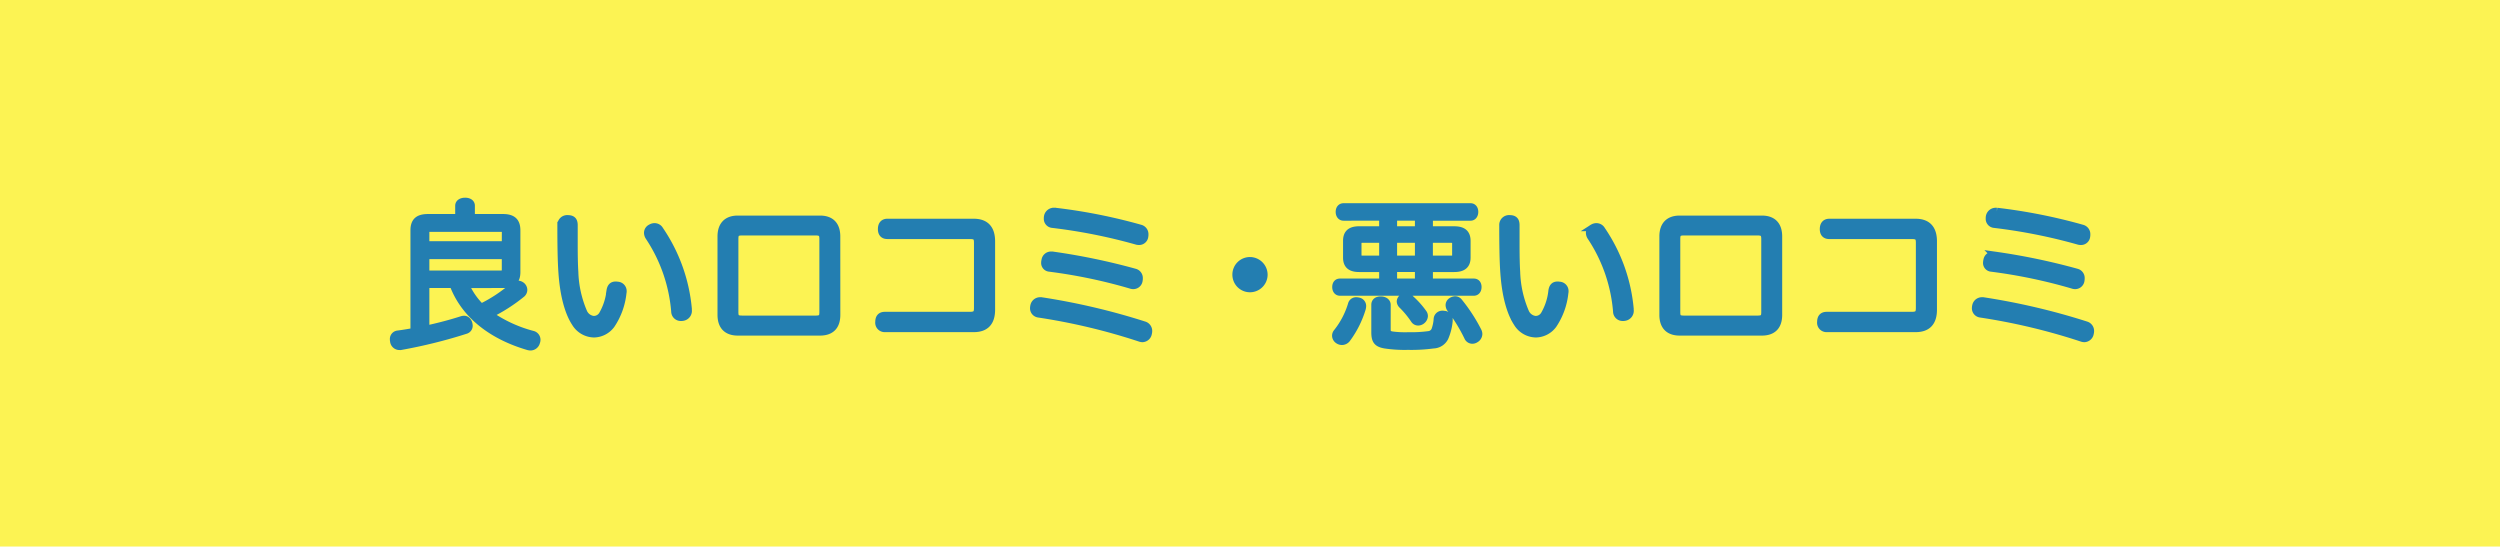 <?xml version="1.0" encoding="UTF-8"?>
<svg xmlns="http://www.w3.org/2000/svg" width="430" height="94" viewBox="0 0 430 94">
  <g id="グループ_47822" data-name="グループ 47822" transform="translate(6033 -7326.273)">
    <rect id="長方形_4021" data-name="長方形 4021" width="430" height="94" transform="translate(-6033 7326.273)" fill="#fcf353"></rect>
    <path id="パス_120630" data-name="パス 120630" d="M-128.493-8.559c1.62,0,2.4-.594,2.4-2.133v-7.182c0-1.593-.783-2.214-2.4-2.214h-5.427v-2.025c0-.513-.459-.783-1.08-.783s-1.107.27-1.107.783v2.025h-5.265c-1.674,0-2.43.621-2.43,2.214V-.486c-.945.162-1.863.324-2.727.432a.859.859,0,0,0-.81.945.747.747,0,0,0,.027.243,1.02,1.02,0,0,0,1.053.972h.162A86.9,86.9,0,0,0-134.892-.675a.813.813,0,0,0,.594-.837,1.857,1.857,0,0,0-.054-.351c-.162-.486-.459-.729-.837-.729a1.58,1.58,0,0,0-.351.054c-1.917.621-4.077,1.188-6.21,1.647V-8.559h4.671c2.079,5.535,7.1,8.991,12.96,10.692a1.858,1.858,0,0,0,.351.054,1.082,1.082,0,0,0,1.053-.837,1.083,1.083,0,0,0,.081-.405A.969.969,0,0,0-123.39,0a23.172,23.172,0,0,1-7.371-3.4A28.919,28.919,0,0,0-125.2-6.966a.967.967,0,0,0,.3-.675.984.984,0,0,0-.351-.729,1.166,1.166,0,0,0-.729-.27,1.043,1.043,0,0,0-.729.3,25.235,25.235,0,0,1-5.535,3.672,12.353,12.353,0,0,1-2.673-3.888Zm.4-4.968v2.457c0,.54-.243.7-.756.7H-141.75v-3.159Zm0-1.89H-141.75v-2.106c0-.567.3-.7.81-.7h12.1c.513,0,.756.135.756.7Zm9.558-3.348c0,2.889.027,6.048.189,8.208.27,3.915,1.107,6.858,2.268,8.613a3.864,3.864,0,0,0,3.267,1.89,3.817,3.817,0,0,0,3-1.593,12.105,12.105,0,0,0,1.971-5.508.748.748,0,0,0,.027-.243,1.015,1.015,0,0,0-1.026-1.053.919.919,0,0,0-.27-.027c-.567,0-.864.3-.972.972A10.245,10.245,0,0,1-111.4-3.4a1.7,1.7,0,0,1-1.539.837,2.091,2.091,0,0,1-1.647-1.215,18.894,18.894,0,0,1-1.539-6.939c-.081-1.242-.108-2.862-.108-4.59v-3.456c0-.675-.216-1.134-1.08-1.134A1.087,1.087,0,0,0-118.53-18.765Zm15.471.432a.979.979,0,0,0-.567.891,1.324,1.324,0,0,0,.216.675A27.116,27.116,0,0,1-98.955-3.942a1.049,1.049,0,0,0,1.107,1.053,1.211,1.211,0,0,0,.3-.027,1.139,1.139,0,0,0,.945-1.3V-4.4a28.706,28.706,0,0,0-4.887-13.581,1.061,1.061,0,0,0-.918-.54A1.194,1.194,0,0,0-103.059-18.333Zm31.995,1.512c0-1.971-1-3-2.889-3H-88.1c-1.863,0-2.889,1.026-2.889,3V-3.348c0,1.971,1.026,2.97,2.889,2.97h14.148c1.89,0,2.889-1,2.889-2.97Zm-16.227,14.2c-1.026,0-1.3-.216-1.3-1.188V-16.389c0-.972.27-1.215,1.3-1.215h12.528c1.026,0,1.3.27,1.3,1.215V-3.807c0,.945-.27,1.188-1.3,1.188Zm24.948-16.659c-.729,0-1.053.459-1.053,1.188,0,.7.324,1.107,1.026,1.107h14.175c1.053,0,1.323.27,1.323,1.242V-4.536c0,.972-.27,1.269-1.323,1.269H-62.8c-.729,0-1.053.4-1.053,1.134A1.019,1.019,0,0,0-62.829-.972H-47.52c2.079,0,3.078-1.107,3.078-3.267V-15.984c0-2.16-1-3.294-3.078-3.294Zm28.809-1.89h-.189a1.124,1.124,0,0,0-1.107.891,1.54,1.54,0,0,0-.027.351.959.959,0,0,0,.864,1.026,93.917,93.917,0,0,1,14.418,2.862,1.529,1.529,0,0,0,.486.081.981.981,0,0,0,1-.864,1.54,1.54,0,0,0,.027-.351,1.062,1.062,0,0,0-.783-1.08A94.224,94.224,0,0,0-33.534-21.168Zm-.459,7.533h-.189a1.047,1.047,0,0,0-1.08.918,1.823,1.823,0,0,0-.054.378.9.9,0,0,0,.837.972A90.252,90.252,0,0,1-20.52-8.451a1.223,1.223,0,0,0,.432.081,1.014,1.014,0,0,0,1.026-.918,1.54,1.54,0,0,0,.027-.351,1.033,1.033,0,0,0-.783-1.053A111.345,111.345,0,0,0-33.993-13.635ZM-35.91-5.778H-36.1a1.092,1.092,0,0,0-1.08.864,2.084,2.084,0,0,0-.054.405,1,1,0,0,0,.864,1.026A106.081,106.081,0,0,1-18.927.675,1.343,1.343,0,0,0-18.5.756a1.082,1.082,0,0,0,1.026-.918,1.594,1.594,0,0,0,.054-.378A1.083,1.083,0,0,0-18.2-1.62,115.107,115.107,0,0,0-35.91-5.778ZM0-12.69a2.42,2.42,0,0,0-2.43,2.43A2.42,2.42,0,0,0,0-7.83a2.437,2.437,0,0,0,2.43-2.43A2.455,2.455,0,0,0,0-12.69Zm22.815-7.452v2.16H18.792c-1.512,0-2.187.594-2.187,1.917V-13.2c0,1.3.675,1.89,2.187,1.89h4.023v2.322H15.471c-.459,0-.729.324-.729.864,0,.513.27.891.729.891H38.5c.459,0,.729-.378.729-.891,0-.54-.27-.864-.729-.864H30.861v-2.322h4.266c1.512,0,2.214-.594,2.214-1.89v-2.862c0-1.323-.7-1.917-2.214-1.917H30.861v-2.16h7.074c.459,0,.729-.4.729-.918s-.27-.891-.729-.891H16.092c-.486,0-.756.378-.756.891s.27.918.756.918Zm0,3.807v3.4h-3.4c-.567,0-.837-.135-.837-.621v-2.16c0-.486.27-.621.837-.621ZM24.7-8.991v-2.322h4.266v2.322Zm0-3.942v-3.4h4.266v3.4Zm0-5.049v-2.16h4.266v2.16Zm6.156,5.049v-3.4h3.7c.567,0,.81.135.81.621v2.16c0,.486-.243.621-.81.621ZM21.465-.351c0,1.431.378,1.944,1.728,2.187a22.887,22.887,0,0,0,3.969.243,28.41,28.41,0,0,0,4.374-.243,2.31,2.31,0,0,0,2-1.269A9.323,9.323,0,0,0,34.263-2.3v-.189a.886.886,0,0,0-.918-.945.6.6,0,0,0-.216-.027.89.89,0,0,0-.945.891,6.887,6.887,0,0,1-.378,1.809,1.286,1.286,0,0,1-1.053.81,22.5,22.5,0,0,1-3.51.189A16.948,16.948,0,0,1,24.435.108c-.7-.135-.837-.351-.837-1.026V-5.076c0-.513-.486-.837-1.107-.837-.648,0-1.026.3-1.026.837ZM18.684-5.724a2.084,2.084,0,0,0-.405-.054.824.824,0,0,0-.837.648A14.244,14.244,0,0,1,14.958-.378a.951.951,0,0,0-.243.621.976.976,0,0,0,.4.756,1.166,1.166,0,0,0,.7.243,1.124,1.124,0,0,0,.891-.459,17.031,17.031,0,0,0,2.619-5.238,2.118,2.118,0,0,0,.054-.378A.869.869,0,0,0,18.684-5.724Zm8.748-.567a.939.939,0,0,0-.594-.243,1.127,1.127,0,0,0-.675.27.835.835,0,0,0-.324.621.952.952,0,0,0,.3.621,16.067,16.067,0,0,1,2.079,2.511.825.825,0,0,0,.729.405,1.07,1.07,0,0,0,.594-.216A1.1,1.1,0,0,0,30-3.132a.889.889,0,0,0-.162-.513A14.894,14.894,0,0,0,27.432-6.291Zm7.209.567a.847.847,0,0,0-.4.7,1.214,1.214,0,0,0,.162.567A28.659,28.659,0,0,1,37.449.513a.878.878,0,0,0,.783.513,1.029,1.029,0,0,0,.594-.189,1.069,1.069,0,0,0,.54-.891,1.211,1.211,0,0,0-.135-.513,28.489,28.489,0,0,0-3.267-5.022.844.844,0,0,0-.675-.351A1.236,1.236,0,0,0,34.641-5.724ZM43.47-18.765c0,2.889.027,6.048.189,8.208.27,3.915,1.107,6.858,2.268,8.613a3.864,3.864,0,0,0,3.267,1.89,3.817,3.817,0,0,0,3-1.593,12.105,12.105,0,0,0,1.971-5.508.747.747,0,0,0,.027-.243,1.015,1.015,0,0,0-1.026-1.053.919.919,0,0,0-.27-.027c-.567,0-.864.3-.972.972A10.245,10.245,0,0,1,50.6-3.4a1.7,1.7,0,0,1-1.539.837A2.091,2.091,0,0,1,47.412-3.78a18.9,18.9,0,0,1-1.539-6.939c-.081-1.242-.108-2.862-.108-4.59v-3.456c0-.675-.216-1.134-1.08-1.134A1.087,1.087,0,0,0,43.47-18.765Zm15.471.432a.979.979,0,0,0-.567.891,1.324,1.324,0,0,0,.216.675A27.116,27.116,0,0,1,63.045-3.942a1.049,1.049,0,0,0,1.107,1.053,1.211,1.211,0,0,0,.3-.027,1.139,1.139,0,0,0,.945-1.3V-4.4a28.706,28.706,0,0,0-4.887-13.581,1.061,1.061,0,0,0-.918-.54A1.194,1.194,0,0,0,58.941-18.333Zm31.995,1.512c0-1.971-1-3-2.889-3H73.9c-1.863,0-2.889,1.026-2.889,3V-3.348c0,1.971,1.026,2.97,2.889,2.97H88.047c1.89,0,2.889-1,2.889-2.97ZM74.709-2.619c-1.026,0-1.3-.216-1.3-1.188V-16.389c0-.972.27-1.215,1.3-1.215H87.237c1.026,0,1.3.27,1.3,1.215V-3.807c0,.945-.27,1.188-1.3,1.188ZM99.657-19.278c-.729,0-1.053.459-1.053,1.188,0,.7.324,1.107,1.026,1.107h14.175c1.053,0,1.323.27,1.323,1.242V-4.536c0,.972-.27,1.269-1.323,1.269H99.2c-.729,0-1.053.4-1.053,1.134A1.019,1.019,0,0,0,99.171-.972H114.48c2.079,0,3.078-1.107,3.078-3.267V-15.984c0-2.16-1-3.294-3.078-3.294Zm28.809-1.89h-.189a1.124,1.124,0,0,0-1.107.891,1.54,1.54,0,0,0-.027.351.959.959,0,0,0,.864,1.026,93.917,93.917,0,0,1,14.418,2.862,1.529,1.529,0,0,0,.486.081.981.981,0,0,0,1-.864,1.54,1.54,0,0,0,.027-.351,1.062,1.062,0,0,0-.783-1.08A94.224,94.224,0,0,0,128.466-21.168Zm-.459,7.533h-.189a1.047,1.047,0,0,0-1.08.918,1.823,1.823,0,0,0-.054.378.9.9,0,0,0,.837.972A90.252,90.252,0,0,1,141.48-8.451a1.223,1.223,0,0,0,.432.081,1.014,1.014,0,0,0,1.026-.918,1.54,1.54,0,0,0,.027-.351,1.033,1.033,0,0,0-.783-1.053A111.345,111.345,0,0,0,128.007-13.635ZM126.09-5.778H125.9a1.092,1.092,0,0,0-1.08.864,2.084,2.084,0,0,0-.054.405,1,1,0,0,0,.864,1.026A106.081,106.081,0,0,1,143.073.675a1.343,1.343,0,0,0,.432.081,1.082,1.082,0,0,0,1.026-.918,1.594,1.594,0,0,0,.054-.378,1.083,1.083,0,0,0-.783-1.08A115.107,115.107,0,0,0,126.09-5.778Z" transform="translate(-5818 7383.773)" fill="#237eb1" stroke="#237eb1" stroke-width="1.2"></path>
  </g>
</svg>
